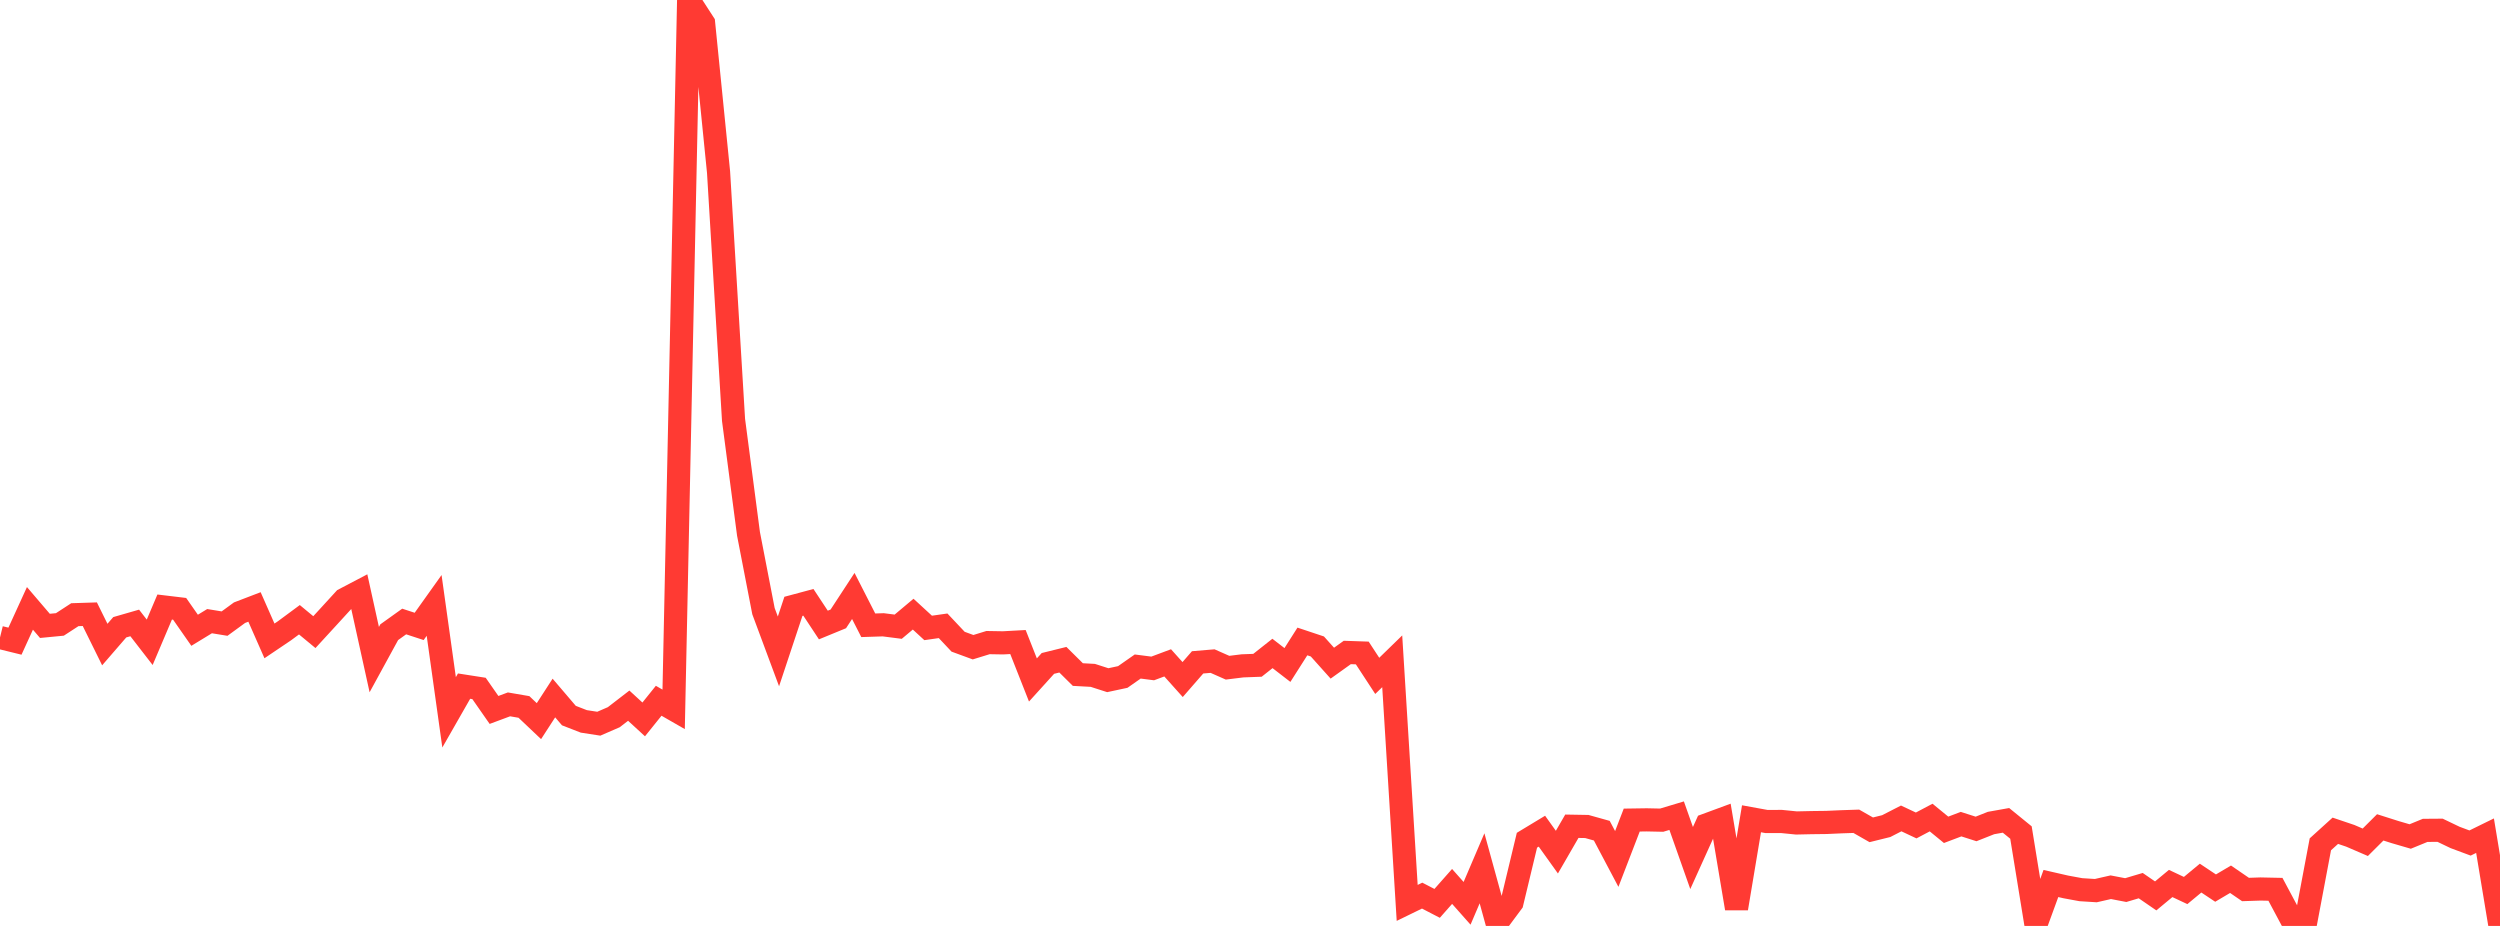 <?xml version="1.0" standalone="no"?>
<!DOCTYPE svg PUBLIC "-//W3C//DTD SVG 1.1//EN" "http://www.w3.org/Graphics/SVG/1.1/DTD/svg11.dtd">

<svg width="135" height="50" viewBox="0 0 135 50" preserveAspectRatio="none" 
  xmlns="http://www.w3.org/2000/svg"
  xmlns:xlink="http://www.w3.org/1999/xlink">


<polyline points="0.0, 34.424 0.808, 34.623 1.617, 32.852 2.425, 33.797 3.234, 33.719 4.042, 33.193 4.85, 33.167 5.659, 34.806 6.467, 33.872 7.275, 33.639 8.084, 34.684 8.892, 32.78 9.701, 32.877 10.509, 34.035 11.317, 33.542 12.126, 33.675 12.934, 33.085 13.743, 32.775 14.551, 34.609 15.359, 34.064 16.168, 33.466 16.976, 34.135 17.784, 33.255 18.593, 32.37 19.401, 31.946 20.21, 35.618 21.018, 34.139 21.826, 33.561 22.635, 33.826 23.443, 32.692 24.251, 38.466 25.06, 37.05 25.868, 37.176 26.677, 38.337 27.485, 38.036 28.293, 38.175 29.102, 38.942 29.91, 37.693 30.719, 38.641 31.527, 38.955 32.335, 39.08 33.144, 38.729 33.952, 38.106 34.76, 38.848 35.569, 37.841 36.377, 38.305 37.186, 0.0 37.994, 1.248 38.802, 9.294 39.611, 22.674 40.419, 28.829 41.228, 33.003 42.036, 35.176 42.844, 32.743 43.653, 32.526 44.461, 33.751 45.269, 33.419 46.078, 32.182 46.886, 33.765 47.695, 33.739 48.503, 33.842 49.311, 33.164 50.12, 33.908 50.928, 33.793 51.737, 34.652 52.545, 34.949 53.353, 34.7 54.162, 34.714 54.97, 34.67 55.778, 36.718 56.587, 35.825 57.395, 35.625 58.204, 36.426 59.012, 36.47 59.82, 36.73 60.629, 36.557 61.437, 35.992 62.246, 36.096 63.054, 35.794 63.862, 36.696 64.671, 35.767 65.479, 35.699 66.287, 36.056 67.096, 35.956 67.904, 35.926 68.713, 35.286 69.521, 35.91 70.329, 34.639 71.138, 34.909 71.946, 35.811 72.754, 35.233 73.563, 35.261 74.371, 36.497 75.18, 35.71 75.988, 48.757 76.796, 48.363 77.605, 48.782 78.413, 47.867 79.222, 48.779 80.03, 46.888 80.838, 49.824 81.647, 48.734 82.455, 45.372 83.263, 44.884 84.072, 46.015 84.88, 44.617 85.689, 44.631 86.497, 44.857 87.305, 46.384 88.114, 44.284 88.922, 44.272 89.731, 44.289 90.539, 44.046 91.347, 46.334 92.156, 44.544 92.964, 44.246 93.772, 49.056 94.581, 44.214 95.389, 44.361 96.198, 44.359 97.006, 44.44 97.814, 44.422 98.623, 44.412 99.431, 44.376 100.24, 44.349 101.048, 44.81 101.856, 44.61 102.665, 44.195 103.473, 44.575 104.281, 44.148 105.09, 44.81 105.898, 44.504 106.707, 44.763 107.515, 44.443 108.323, 44.299 109.132, 44.957 109.94, 49.922 110.749, 47.709 111.557, 47.894 112.365, 48.043 113.174, 48.094 113.982, 47.91 114.79, 48.065 115.599, 47.824 116.407, 48.379 117.216, 47.708 118.024, 48.088 118.832, 47.418 119.641, 47.957 120.449, 47.479 121.257, 48.033 122.066, 48.006 122.874, 48.023 123.683, 49.54 124.491, 49.88 125.299, 45.594 126.108, 44.861 126.916, 45.134 127.725, 45.483 128.533, 44.678 129.341, 44.935 130.15, 45.171 130.958, 44.84 131.766, 44.834 132.575, 45.222 133.383, 45.523 134.192, 45.126 135.0, 50.0" fill="none" stroke="#ff3a33" stroke-width="1.25"/>

</svg>